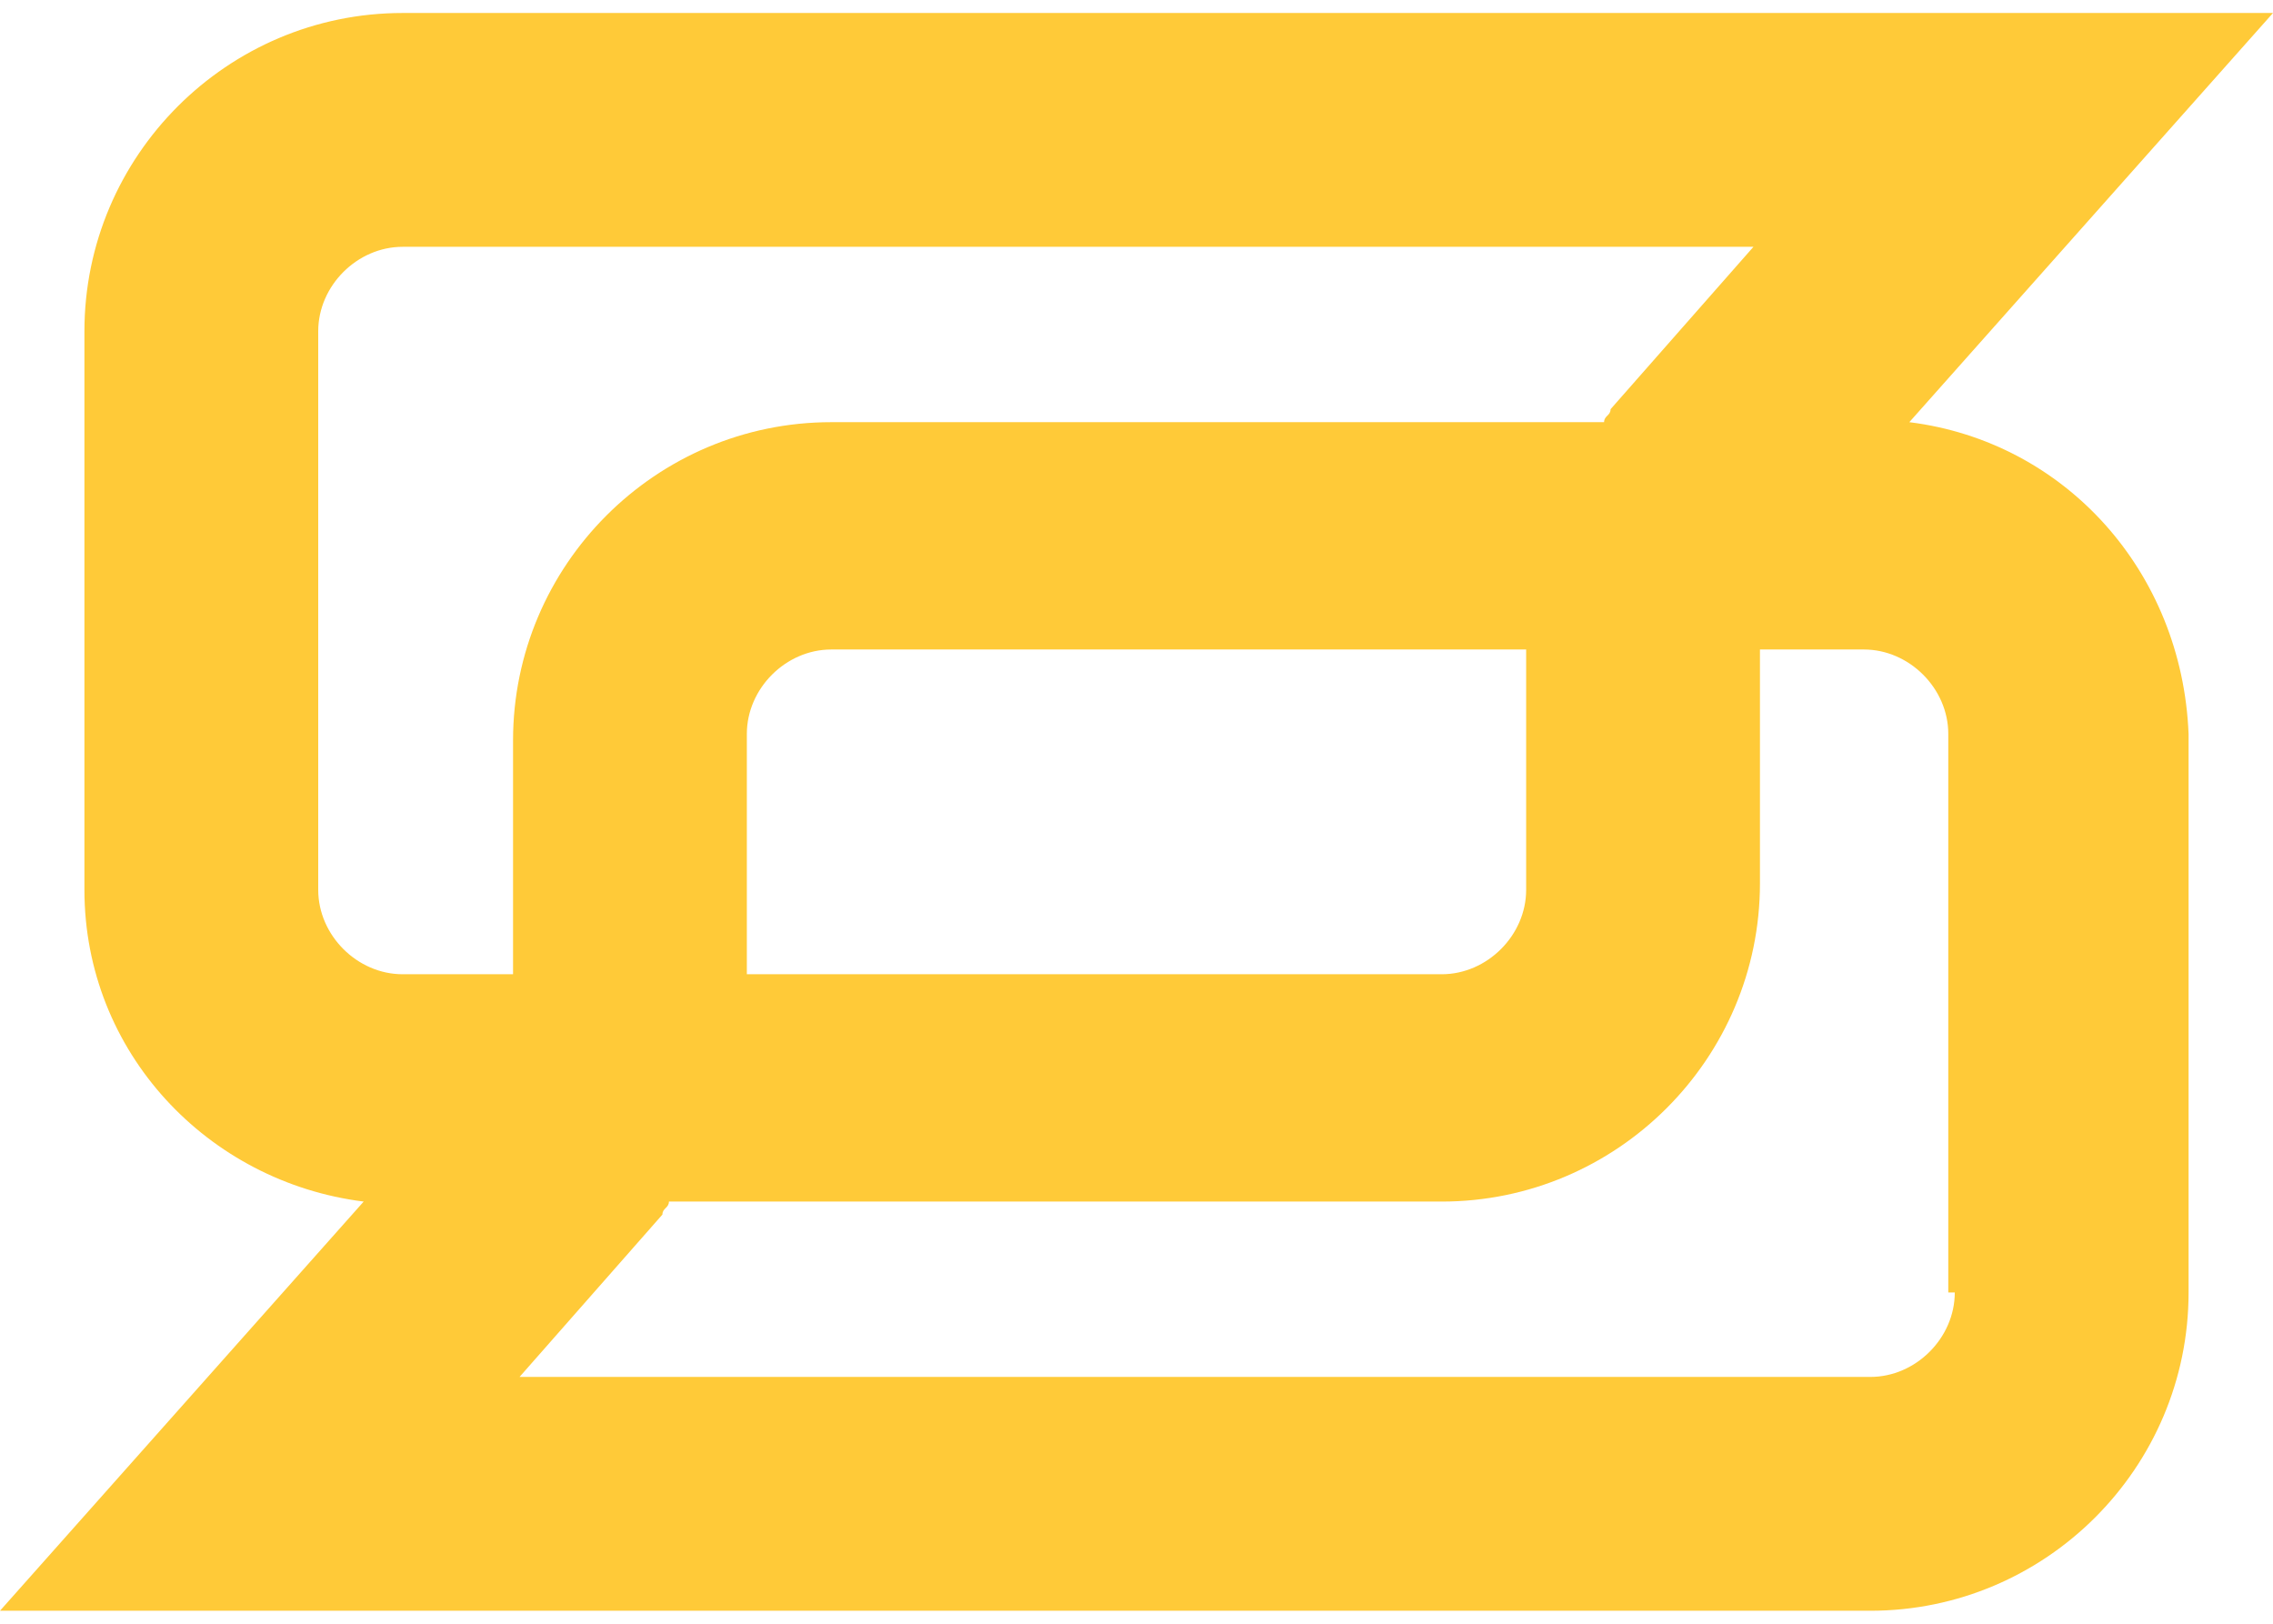 <?xml version="1.0" encoding="utf-8"?>
<!-- Generator: Adobe Illustrator 24.0.1, SVG Export Plug-In . SVG Version: 6.00 Build 0)  -->
<svg version="1.1" id="icon" xmlns="http://www.w3.org/2000/svg" xmlns:xlink="http://www.w3.org/1999/xlink" x="0px" y="0px"
	 width="35px" height="25px" viewBox="0 0 35 25" style="enable-background:new 0 0 35 25;" xml:space="preserve">
<style type="text/css">
	.st0{fill:none;stroke:#FFCA38;stroke-width:10;stroke-miterlimit:10;}
	.st1{fill:#FFCA38;}
	.st2{fill:#FFCB37;}
	.st3{fill:none;stroke:#FCB01B;stroke-width:100;stroke-miterlimit:10;}
	.st4{fill:#F2F2F3;}
	.st5{fill:#202020;}
	.st6{fill:#393939;}
	.st7{fill:#010101;}
</style>
<path class="st1" d="M29.4,6.5L35,0.2H6.2c-2.7,0-4.9,2.2-4.9,4.9v8.6c0,2.5,1.9,4.5,4.3,4.8L0,24.8h28.8c2.7,0,4.9-2.2,4.9-4.9
	v-8.6C33.6,8.8,31.8,6.8,29.4,6.5z M4.9,13.7V5.1c0-0.7,0.6-1.3,1.3-1.3H27l-2.2,2.5c0,0.1-0.1,0.1-0.1,0.2H12.8
	c-2.7,0-4.9,2.2-4.9,4.9V15H6.2C5.5,15,4.9,14.4,4.9,13.7z M23.5,10v3.7c0,0.7-0.6,1.3-1.3,1.3H11.5v-3.7c0-0.7,0.6-1.3,1.3-1.3
	H23.5z M30.1,19.9c0,0.7-0.6,1.3-1.3,1.3H8l2.2-2.5c0-0.1,0.1-0.1,0.1-0.2h11.9c2.7,0,4.9-2.2,4.9-4.9V10h1.6c0.7,0,1.3,0.6,1.3,1.3
	V19.9z"/>
</svg>
